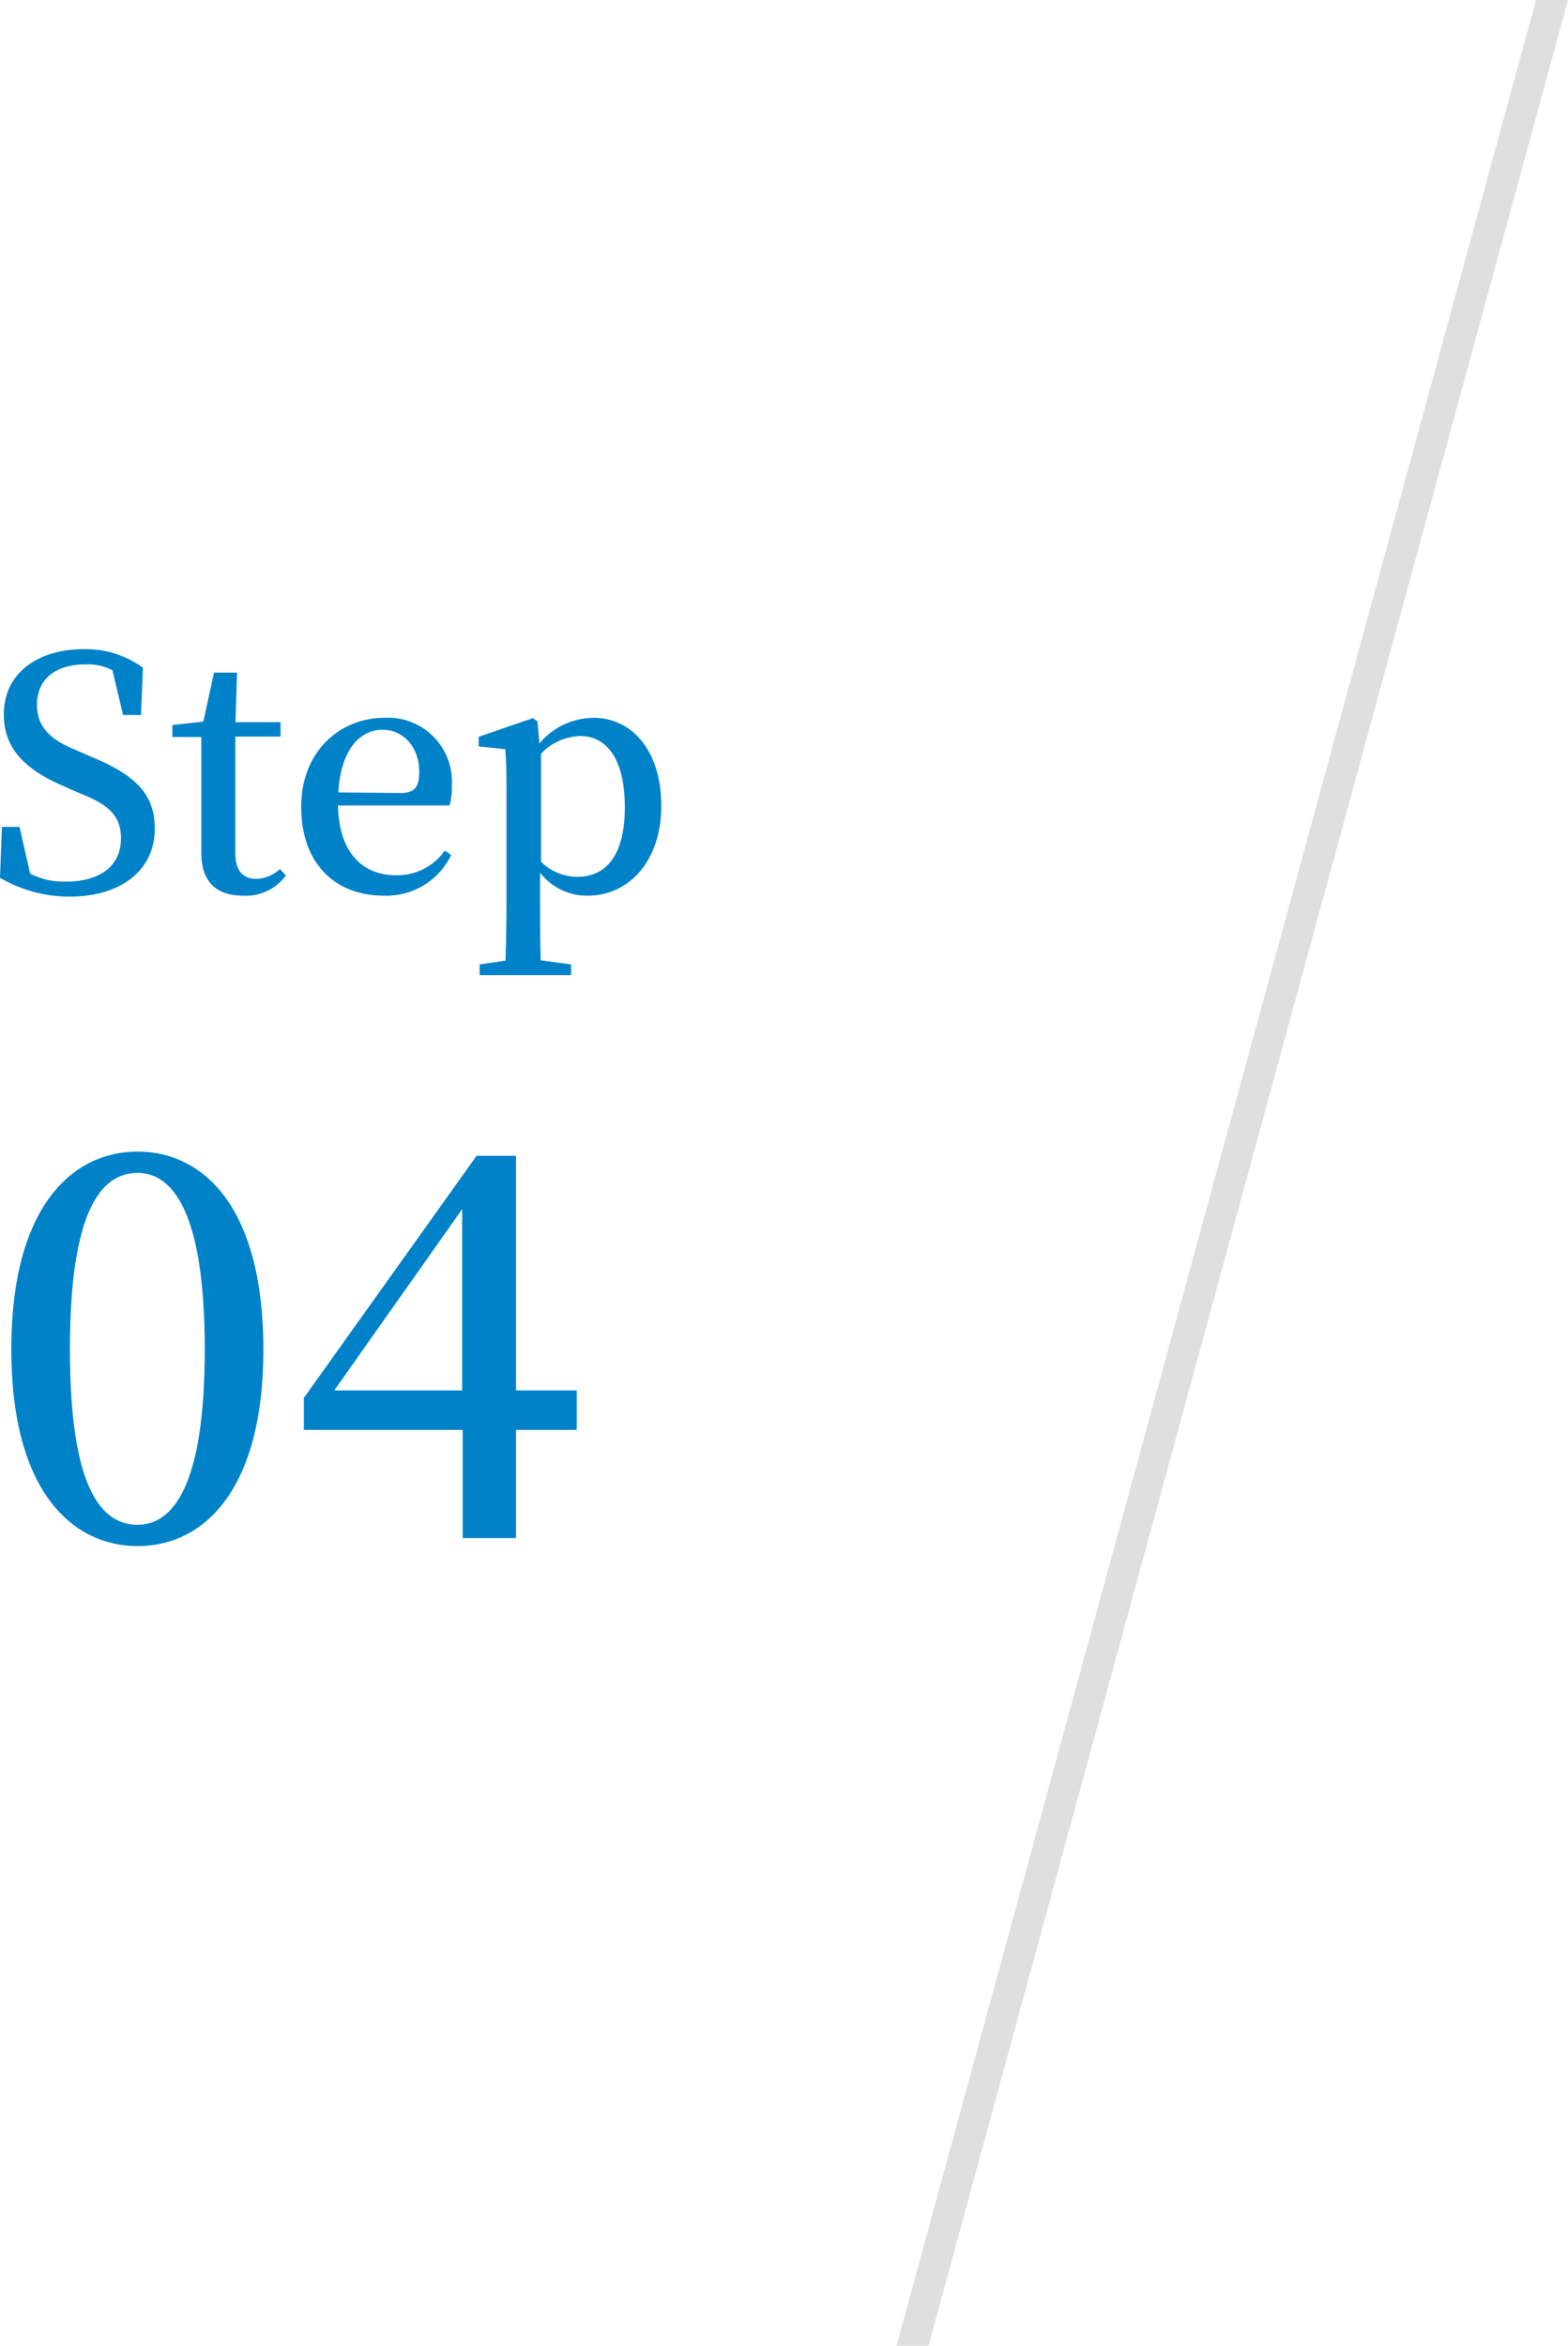 <svg xmlns="http://www.w3.org/2000/svg" width="147.11" height="220" viewBox="0 0 147.11 220"><defs><style>.a{fill:#dfdfdf;fill-rule:evenodd;}.b{fill:#0082c9;}</style></defs><title>step04</title><polygon class="a" points="144.11 0 84.11 220 87.11 220 147.11 0 144.11 0"/><path class="b" d="M24.71,126.55C24.71,139.9,19,145,12.91,145S1.06,139.9,1.06,126.55,6.76,108,12.91,108,24.71,113.2,24.71,126.55ZM12.91,143c3.25,0,6.3-3.5,6.3-16.45S16.16,110,12.91,110c-3.4,0-6.35,3.5-6.35,16.55S9.51,143,12.91,143Z"/><path class="b" d="M54.11,134.1h-5.7v10.15h-5V134.1H28.51v-3l16.2-22.7h3.7v22h5.7Zm-10.75-3.7v-17l-12,17Z"/><path class="b" d="M8.43,70.92c4.44,1.8,6.09,3.66,6.09,6.81,0,3.87-3.15,6.36-8,6.36A12.9,12.9,0,0,1,0,82.32l.18-4.77H1.83l1,4.38a6.81,6.81,0,0,0,3.39.75c3.12,0,5.13-1.44,5.13-4.05,0-2.1-1.11-3.18-4-4.29l-1.29-.57C2.55,72.27.36,70.35.36,67c0-3.9,3.21-6.12,7.53-6.12a9.11,9.11,0,0,1,5.52,1.74l-.18,4.44H11.55l-1-4.2A5,5,0,0,0,8,62.31c-2.67,0-4.53,1.29-4.53,3.78,0,2.1,1.29,3.3,3.6,4.23Z"/><path class="b" d="M26.82,82.11a4.63,4.63,0,0,1-4,1.89c-2.52,0-3.93-1.29-3.93-4,0-.9,0-1.68,0-2.91V69.12H16.17V68l2.91-.33,1-4.59h2.16l-.15,4.65h4.23v1.35H22.08V80c0,1.71.75,2.43,2,2.43a3.53,3.53,0,0,0,2.19-.93Z"/><path class="b" d="M31.71,75.54c.09,4.47,2.34,6.54,5.43,6.54a5.4,5.4,0,0,0,4.59-2.31l.6.42A6.75,6.75,0,0,1,36,84c-4.53,0-7.74-3-7.74-8.31s3.72-8.37,7.8-8.37a6,6,0,0,1,6.33,6.39,6.26,6.26,0,0,1-.21,1.83Zm5.91-1.17c1.38,0,1.71-.69,1.71-2,0-2.22-1.41-3.93-3.45-3.93s-3.9,1.77-4.14,5.88Z"/><path class="b" d="M50.61,69.72a6.7,6.7,0,0,1,5.07-2.4c3.6,0,6.36,3.06,6.36,8.25S59,84,55.14,84a5.55,5.55,0,0,1-4.47-2.16v2.4c0,1.77,0,3.81.06,5.82l2.85.39v1H45v-1l2.43-.36c.06-2,.09-4,.09-5.82V74.7c0-1.89,0-3.06-.12-4.44L44.91,70v-.9L50,67.35l.42.3Zm.15,11.1a4.88,4.88,0,0,0,3.42,1.41c2.52,0,4.44-1.8,4.44-6.51,0-4.53-1.68-6.69-4.2-6.69a5.29,5.29,0,0,0-3.66,1.65Z"/></svg>